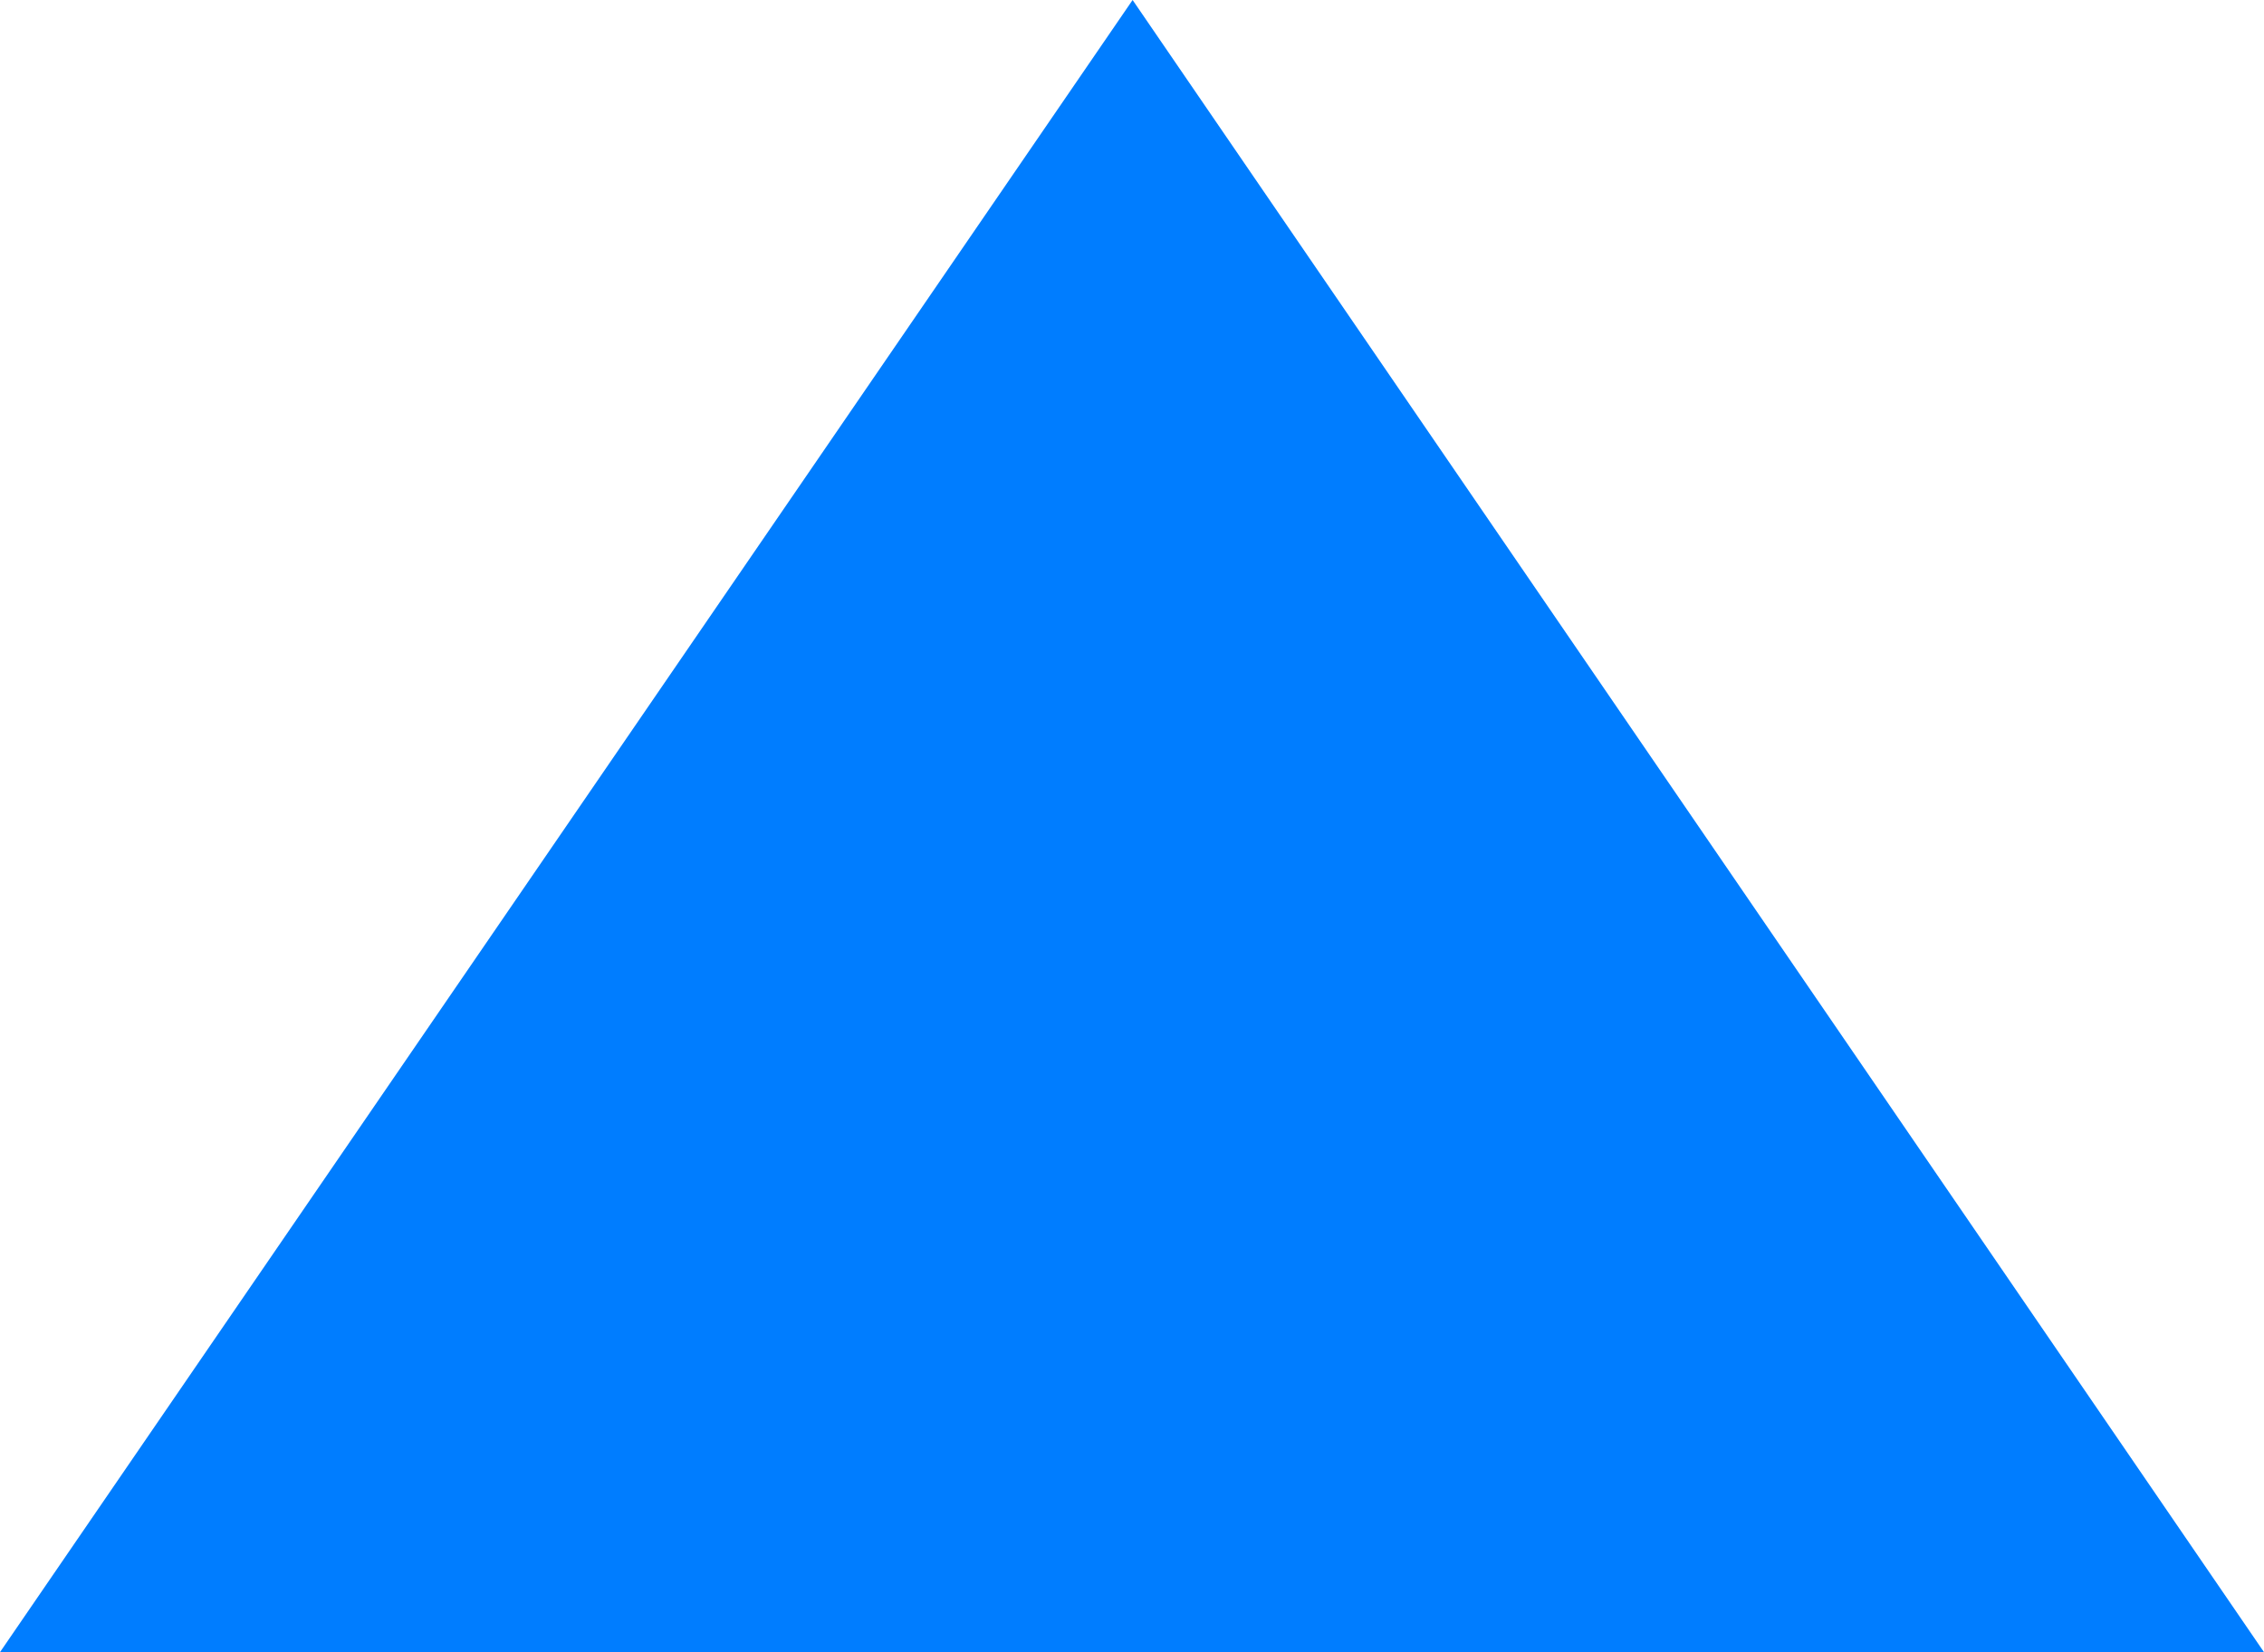 <?xml version="1.0" encoding="UTF-8"?><svg id="uuid-6dcf65b7-e839-445b-82d5-3fb5d5b529c8" xmlns="http://www.w3.org/2000/svg" viewBox="0 0 18.57 13.55"><defs><style>.uuid-9d371192-fb5e-4b76-a883-4ba8e0aadde0{fill:#007dff;}</style></defs><g id="uuid-834575b7-933e-4b06-ad2b-7625ad7dd1a7"><polygon class="uuid-9d371192-fb5e-4b76-a883-4ba8e0aadde0" points="9.29 0 0 13.55 18.57 13.55 9.29 0"/></g></svg>